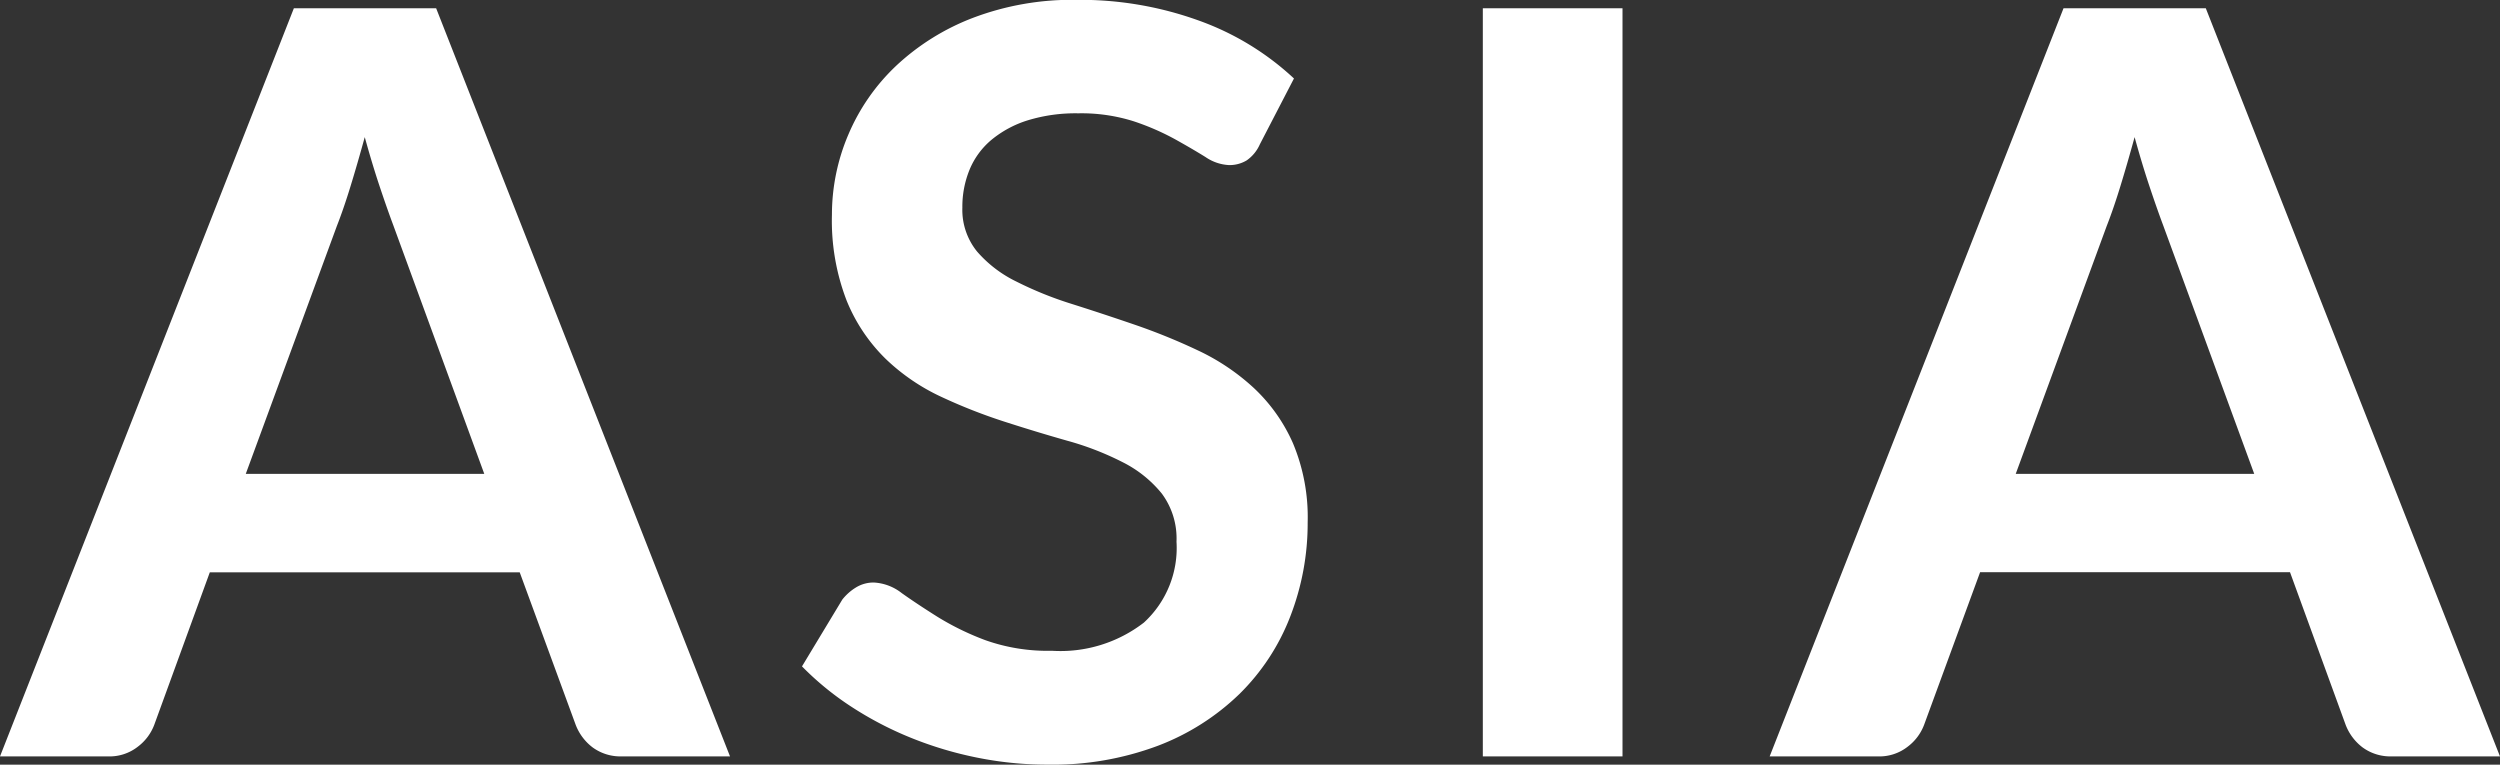 <svg xmlns="http://www.w3.org/2000/svg" width="66.955" height="20.479" viewBox="0 0 66.955 20.479">
  <rect x="0" y="0" width="66.955" height="20.479" fill="#333333" stroke="none"/>
  <path id="global_asia" d="M19.62,3.444H16.738a1.26,1.26,0,0,1-.8-.242,1.379,1.379,0,0,1-.45-.6l-1.5-4.087h-8.3L4.2,2.6a1.312,1.312,0,0,1-.436.582,1.227,1.227,0,0,1-.8.263H.069l7.87-20.036H11.75ZM6.651-4.121h6.388L10.6-10.786q-.166-.443-.367-1.046t-.395-1.309q-.194.707-.381,1.316T9.09-10.758Zm27.159-8.826a1.028,1.028,0,0,1-.353.43.888.888,0,0,1-.478.125,1.215,1.215,0,0,1-.624-.215q-.346-.215-.818-.478a6.676,6.676,0,0,0-1.1-.478,4.63,4.63,0,0,0-1.49-.215,4.379,4.379,0,0,0-1.351.187,2.86,2.86,0,0,0-.97.52,2.076,2.076,0,0,0-.589.8,2.615,2.615,0,0,0-.194,1.018,1.771,1.771,0,0,0,.395,1.178,3.3,3.3,0,0,0,1.046.8,9.709,9.709,0,0,0,1.483.6q.831.263,1.7.561a16.347,16.347,0,0,1,1.7.693,5.883,5.883,0,0,1,1.483,1,4.521,4.521,0,0,1,1.046,1.476,5.124,5.124,0,0,1,.395,2.12A6.907,6.907,0,0,1,34.62-.29a5.866,5.866,0,0,1-1.358,2.065A6.4,6.4,0,0,1,31.08,3.16a8.035,8.035,0,0,1-2.951.506,9.517,9.517,0,0,1-1.884-.187,9.92,9.92,0,0,1-1.781-.533,9.3,9.3,0,0,1-1.593-.831,7.841,7.841,0,0,1-1.323-1.081L22.627-.754a1.379,1.379,0,0,1,.367-.326.9.9,0,0,1,.478-.132,1.322,1.322,0,0,1,.748.284q.4.284.949.63a7.283,7.283,0,0,0,1.289.63,4.982,4.982,0,0,0,1.781.284,3.655,3.655,0,0,0,2.466-.755,2.712,2.712,0,0,0,.873-2.168,2.013,2.013,0,0,0-.395-1.289,3.188,3.188,0,0,0-1.046-.838,7.811,7.811,0,0,0-1.483-.575q-.831-.236-1.69-.513a14.578,14.578,0,0,1-1.69-.665A5.476,5.476,0,0,1,23.791-7.2a4.6,4.6,0,0,1-1.046-1.559,5.94,5.94,0,0,1-.395-2.307,5.461,5.461,0,0,1,.436-2.134,5.463,5.463,0,0,1,1.275-1.843,6.293,6.293,0,0,1,2.058-1.289,7.491,7.491,0,0,1,2.785-.485,9.347,9.347,0,0,1,3.27.554,7.383,7.383,0,0,1,2.55,1.552ZM43.523,3.444H39.782V-16.591h3.741Zm23.5,0H64.141a1.26,1.26,0,0,1-.8-.242,1.379,1.379,0,0,1-.45-.6L61.4-1.488H53.1L51.6,2.6a1.312,1.312,0,0,1-.436.582,1.227,1.227,0,0,1-.8.263h-2.9l7.87-20.036h3.811ZM54.054-4.121h6.388L58-10.786q-.166-.443-.367-1.046t-.395-1.309q-.194.707-.381,1.316t-.367,1.067Z" transform="translate(-0.069 16.813)" fill="#fff"/>
</svg>
